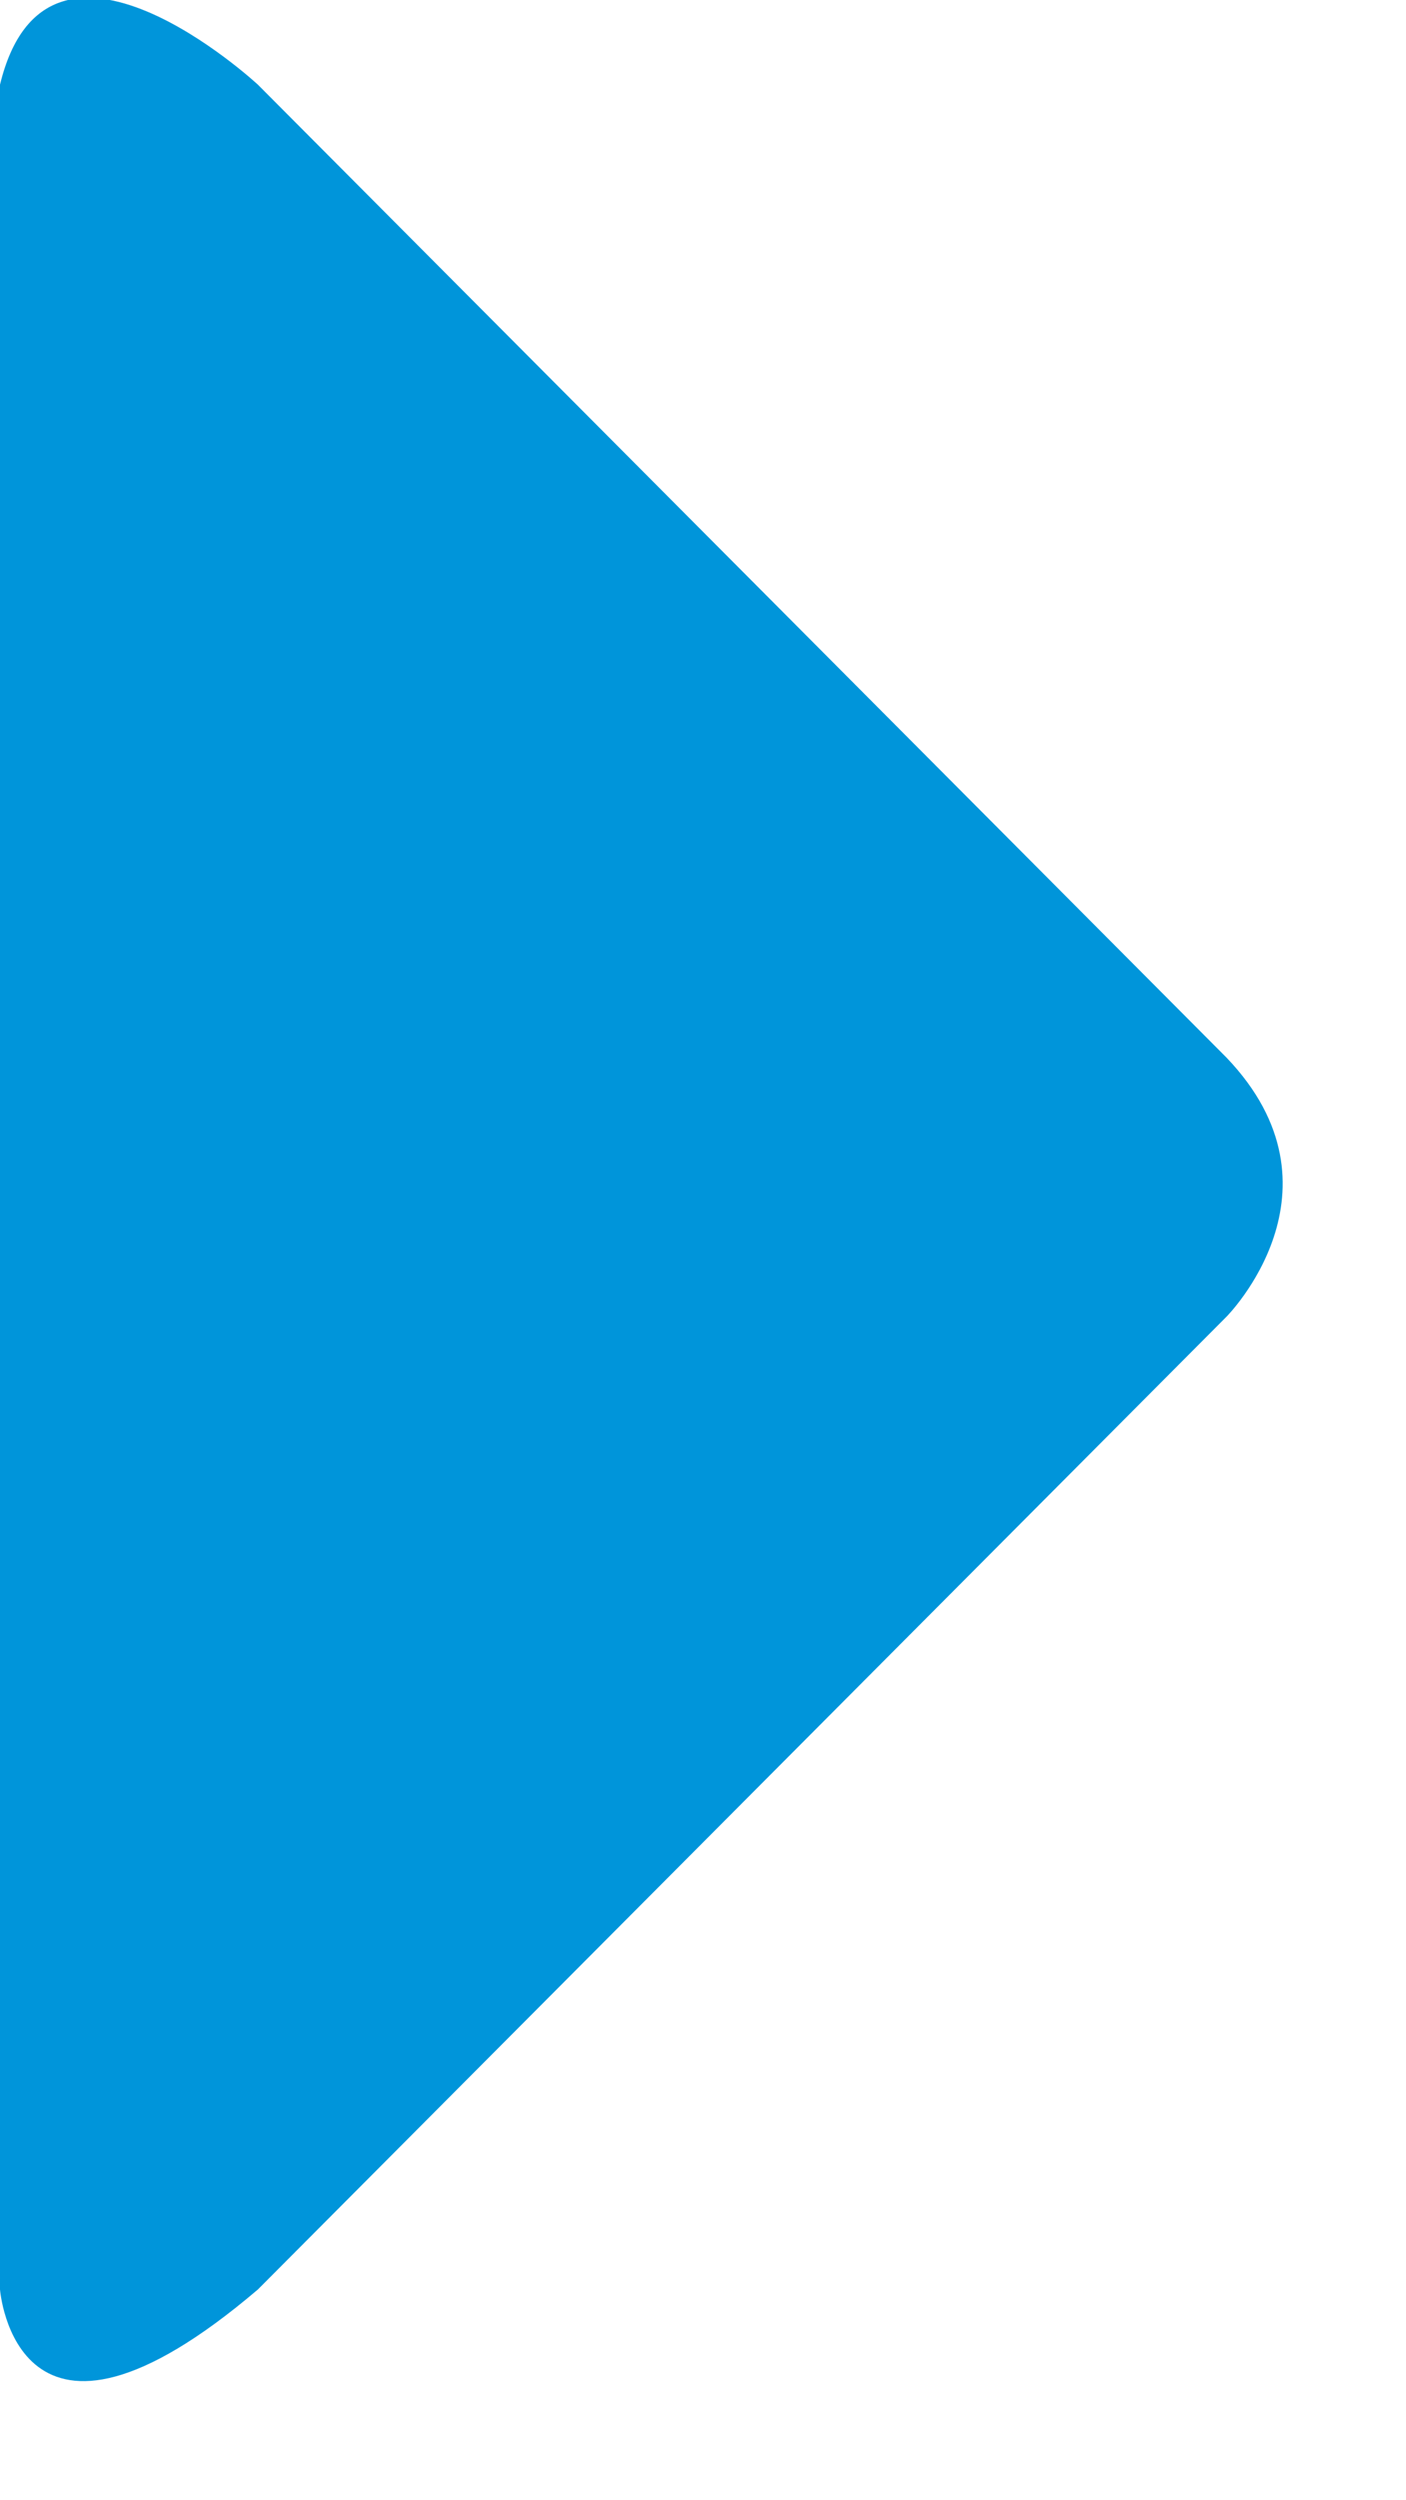<svg width="9" height="16" viewBox="0 0 9 16" fill="none" xmlns="http://www.w3.org/2000/svg">
<path d="M0 14.651C0 14.651 0.101 15.971 1.651 14.651L7.851 8.426C7.851 8.426 8.66 7.614 7.851 6.768L1.651 0.542C1.651 0.542 0.303 -0.709 0 0.542V14.651Z" fill="#0095DA"/>
</svg>
